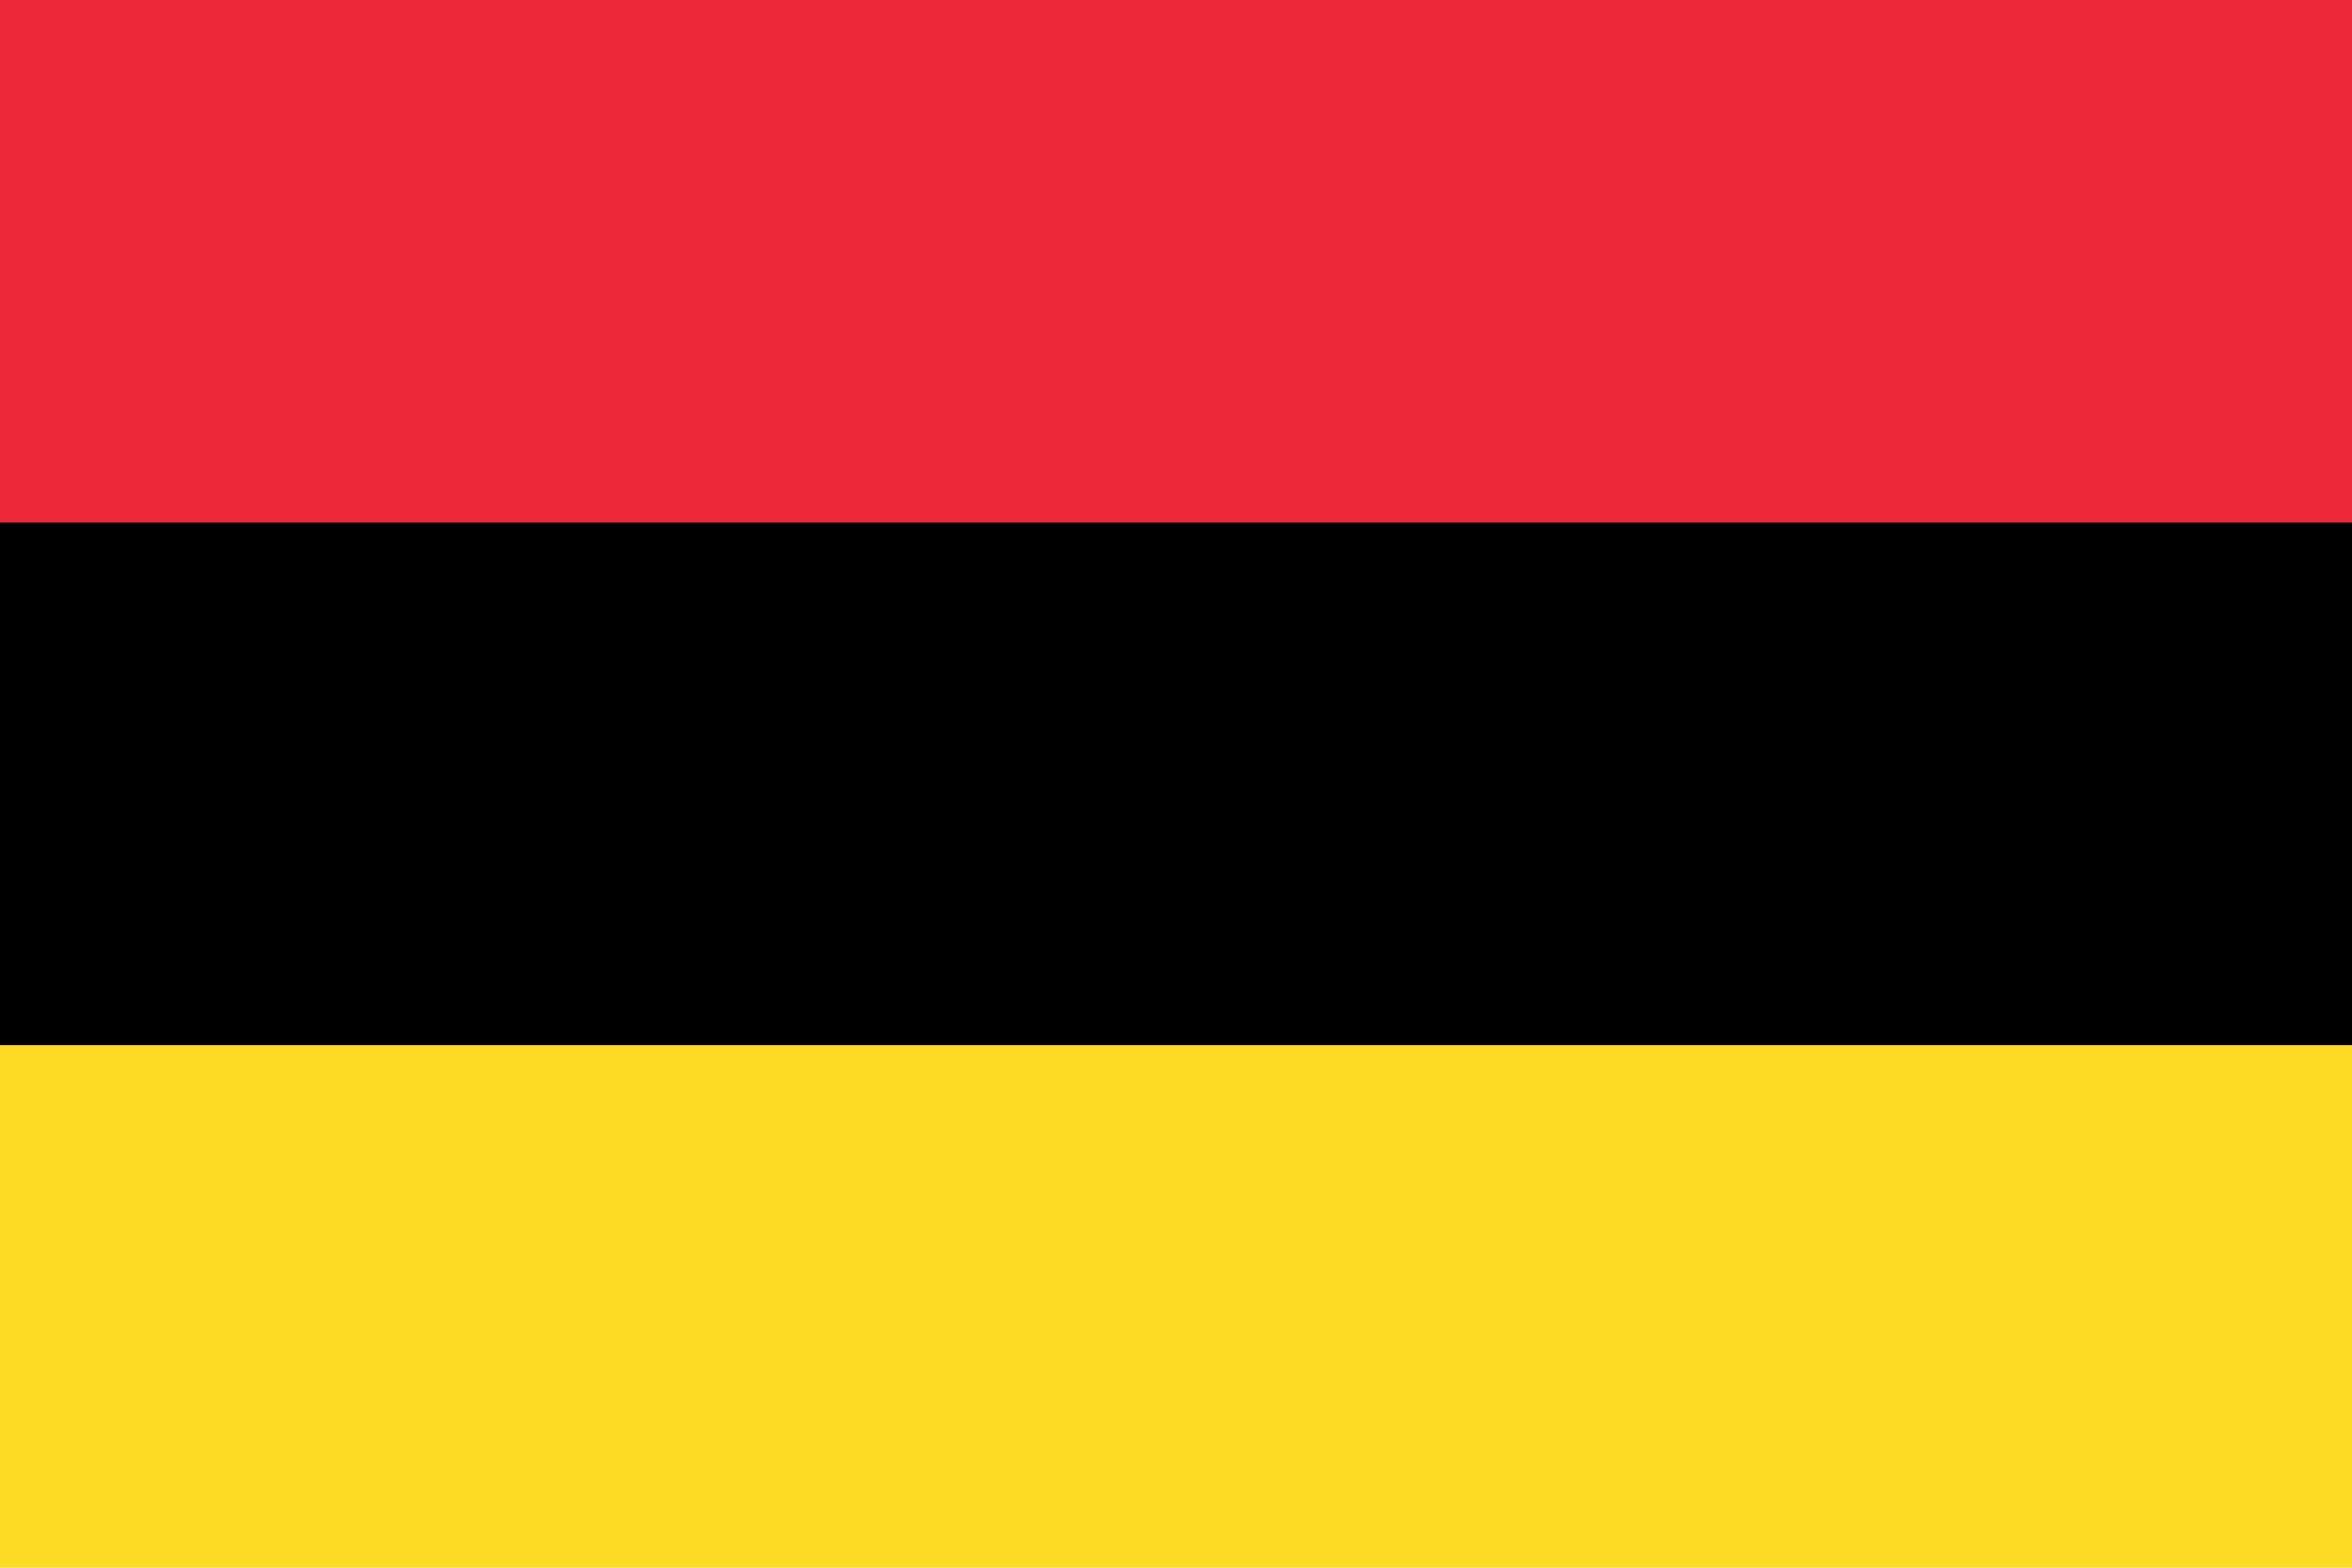<?xml version="1.0" encoding="UTF-8"?>
<svg xmlns="http://www.w3.org/2000/svg" width="900" height="600">
	<rect width="900" height="600" fill="#fdda24"/>
	<rect width="900" height="400" fill="#000"/>
	<rect width="900" height="200" fill="#ed2939"/>
</svg>